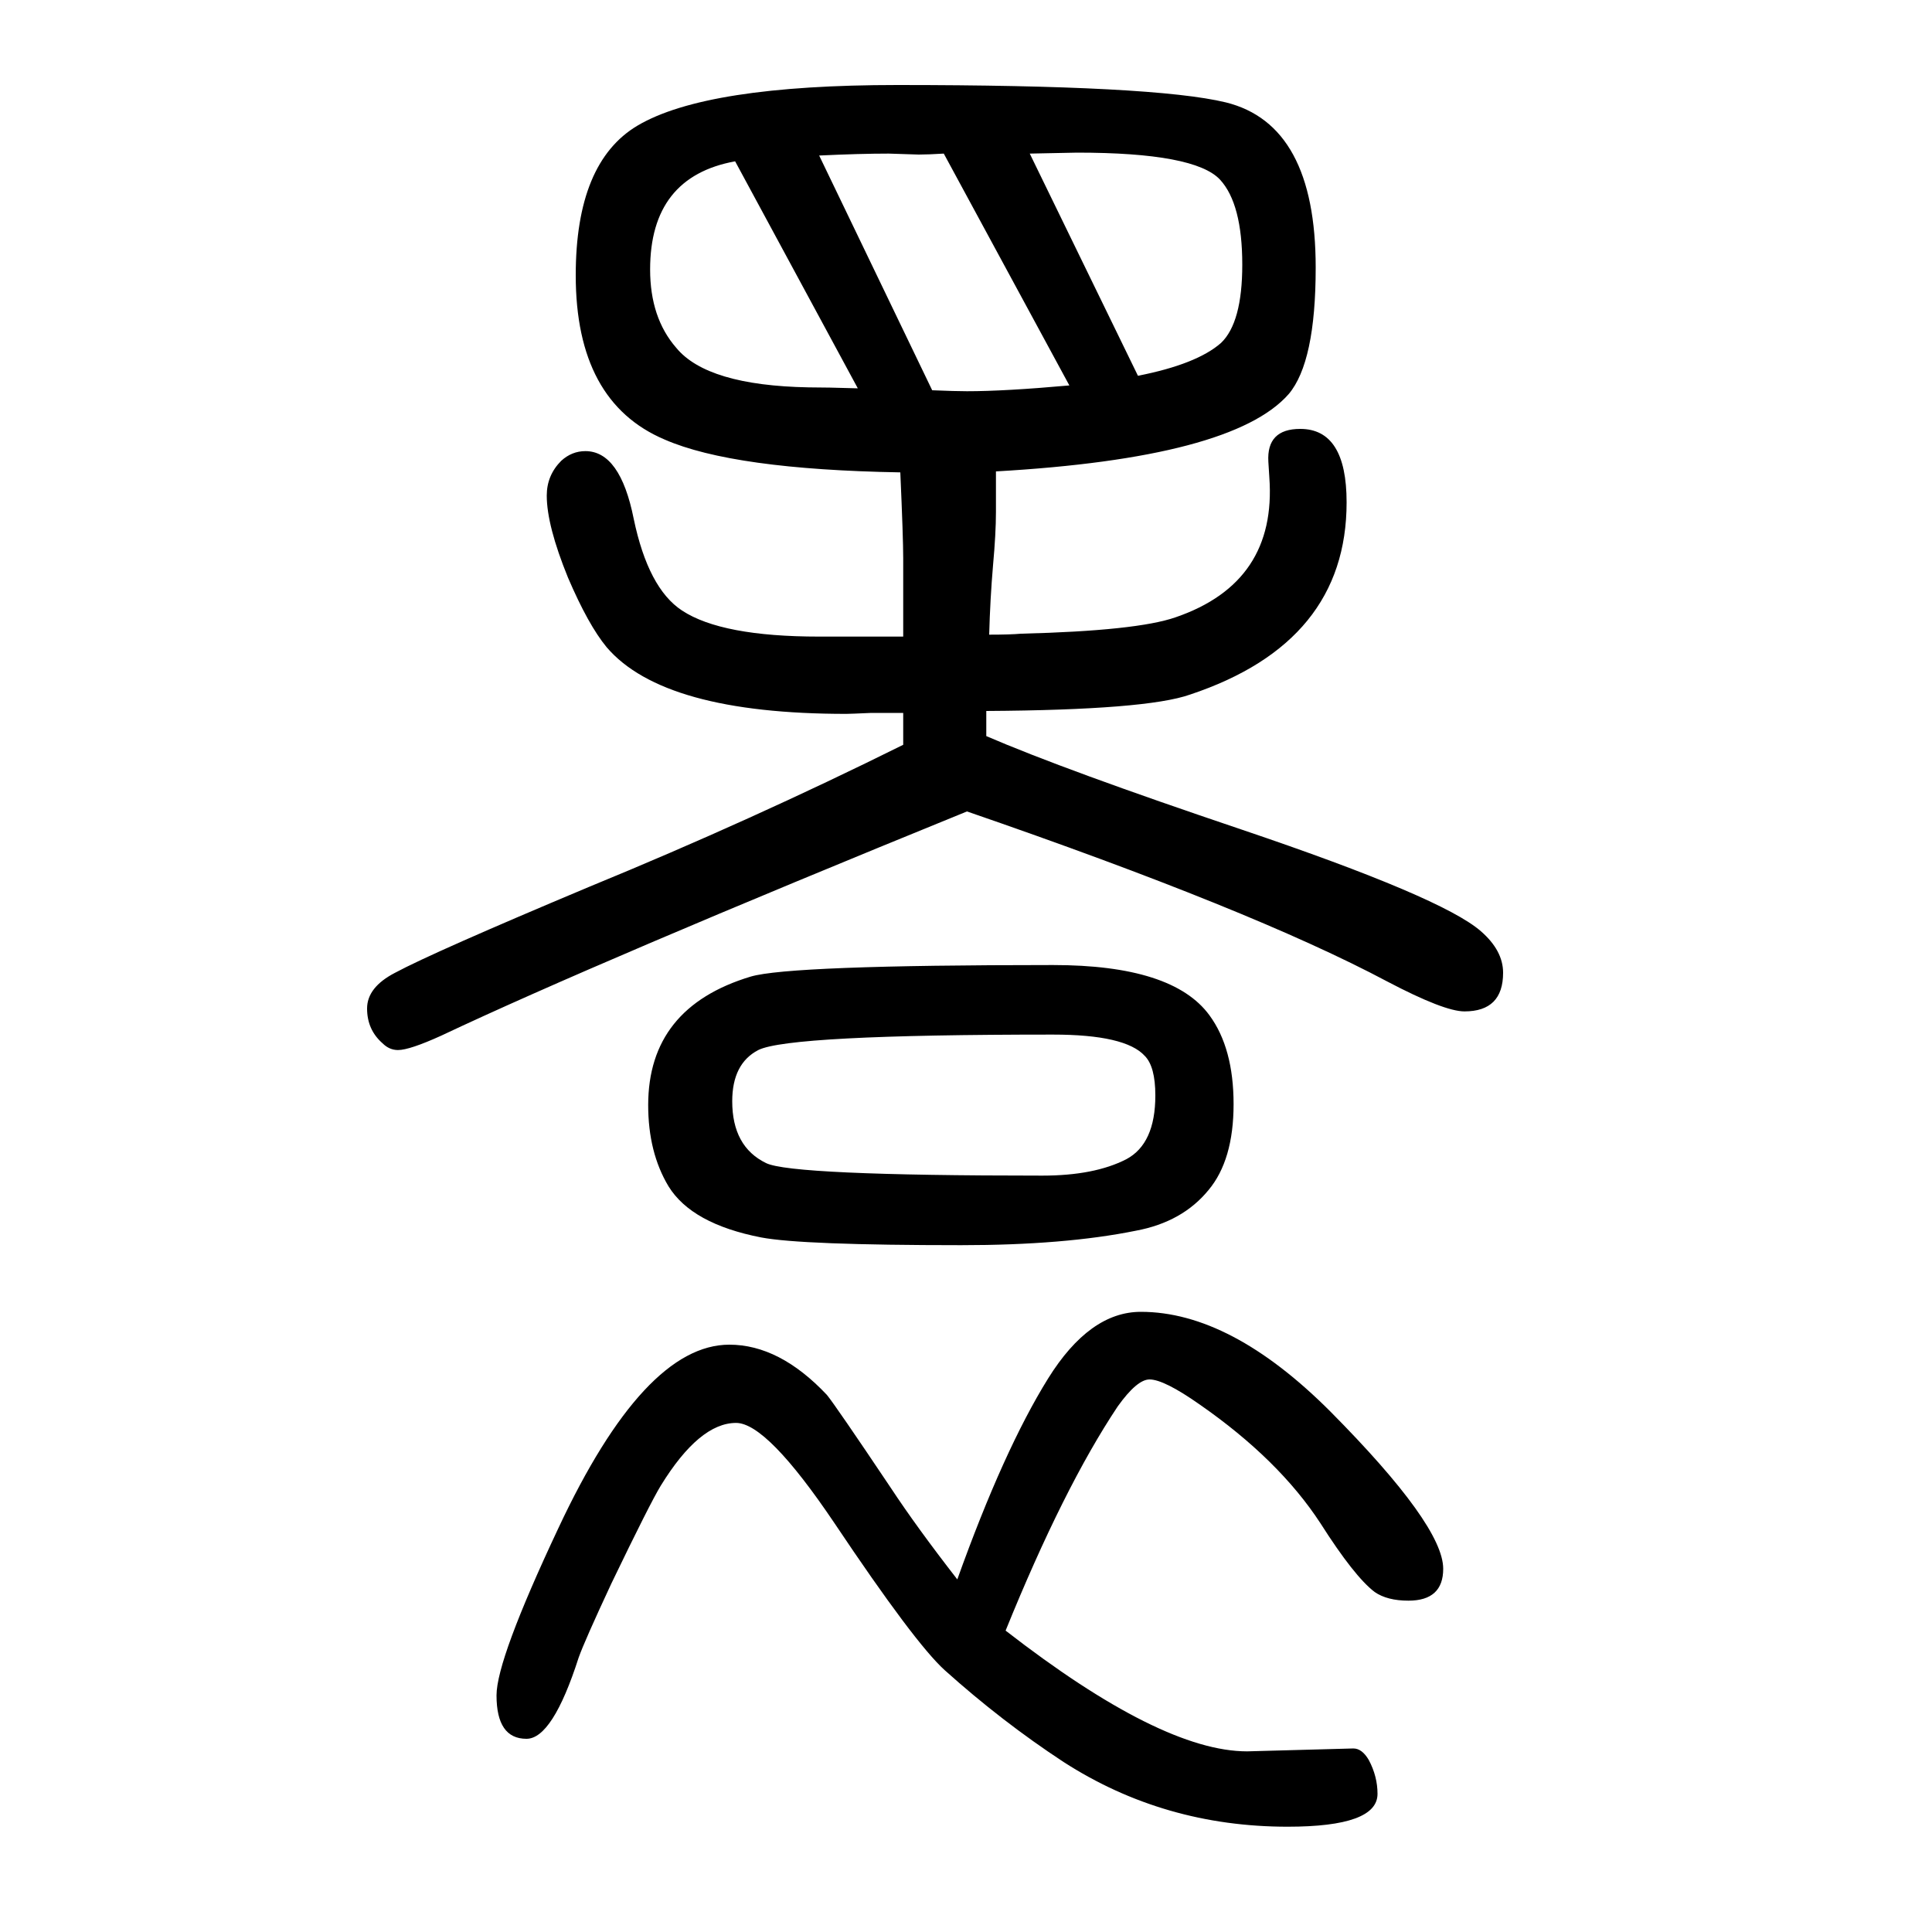 <svg xmlns="http://www.w3.org/2000/svg" xmlns:xlink="http://www.w3.org/1999/xlink" height="100" width="100" version="1.1"><path d="M932 1161q-173 3 -244 34q-92 39 -92 170q0 117 64 155q71 42 269 42q266 0 340 -18q93 -23 93 -171q0 -98 -28 -131q-58 -66 -303 -80v-42q0 -22 -3 -55q-3 -35 -4 -72q22 0 33 1q120 3 160 17q105 36 97 145l-1 16q-2 34 33 34q48 0 48 -76q0 -145 -162 -199
q-45 -16 -211 -17v-26q81 -35 265 -97q207 -70 247 -105q23 -20 23 -43q0 -40 -40 -40q-21 0 -80 31q-139 74 -435 176q-383 -156 -544 -232q-33 -15 -45 -15q-9 0 -16 7q-16 14 -16 36t29 37q39 21 201 89q168 69 325 147v33h-33q-22 -1 -26 -1q-189 0 -248 69
q-19 23 -40 72q-22 54 -22 85q0 21 15 36q11 10 25 10q36 0 50 -70q15 -72 50 -95q41 -27 142 -27h27h60v43v38q0 21 -3 89zM965 1246q24 -1 36 -1q39 0 106 6l-130 240q-16 -1 -26 -1l-31 1q-30 0 -72 -2zM888 1248l-127 235q-88 -16 -88 -112q0 -50 27 -81q32 -39 137 -41
q19 0 51 -1zM1066 1491l112 -230q61 12 86 34q22 21 22 81q0 63 -23 88q-26 28 -148 28zM1041 -38q161 -125 250 -125l110 3q9 0 16 -12q9 -17 9 -35q0 -34 -93 -34q-128 0 -232 67q-64 42 -123 95q-31 28 -114 152q-70 104 -102 104q-38 0 -78 -65q-11 -18 -51 -101
q-28 -60 -34 -77q-27 -84 -54 -84q-31 0 -31 45q0 37 64 173q89 190 177 190q52 0 101 -52q9 -11 66 -96q27 -41 69 -95q48 134 94 208q43 69 96 69q93 0 196 -103q117 -118 117 -163q0 -33 -36 -33q-22 0 -35 9q-21 16 -56 71q-43 66 -125 123q-37 26 -52 26q-13 0 -33 -28
q-56 -84 -116 -232zM1090 651q124 0 162 -52q25 -34 25 -92t-26 -89q-27 -33 -75 -42q-74 -15 -181 -15q-165 0 -207 8q-72 14 -96 53q-21 35 -21 84q0 101 106 133q40 12 313 12zM1090 579q-273 0 -305 -16q-27 -14 -27 -53q0 -47 35 -64q26 -13 286 -13q54 0 87 17
q30 16 30 66q0 30 -11 41q-20 22 -95 22z" style="" transform="scale(0.05 -0.05) translate(0 -1650)"/></svg>